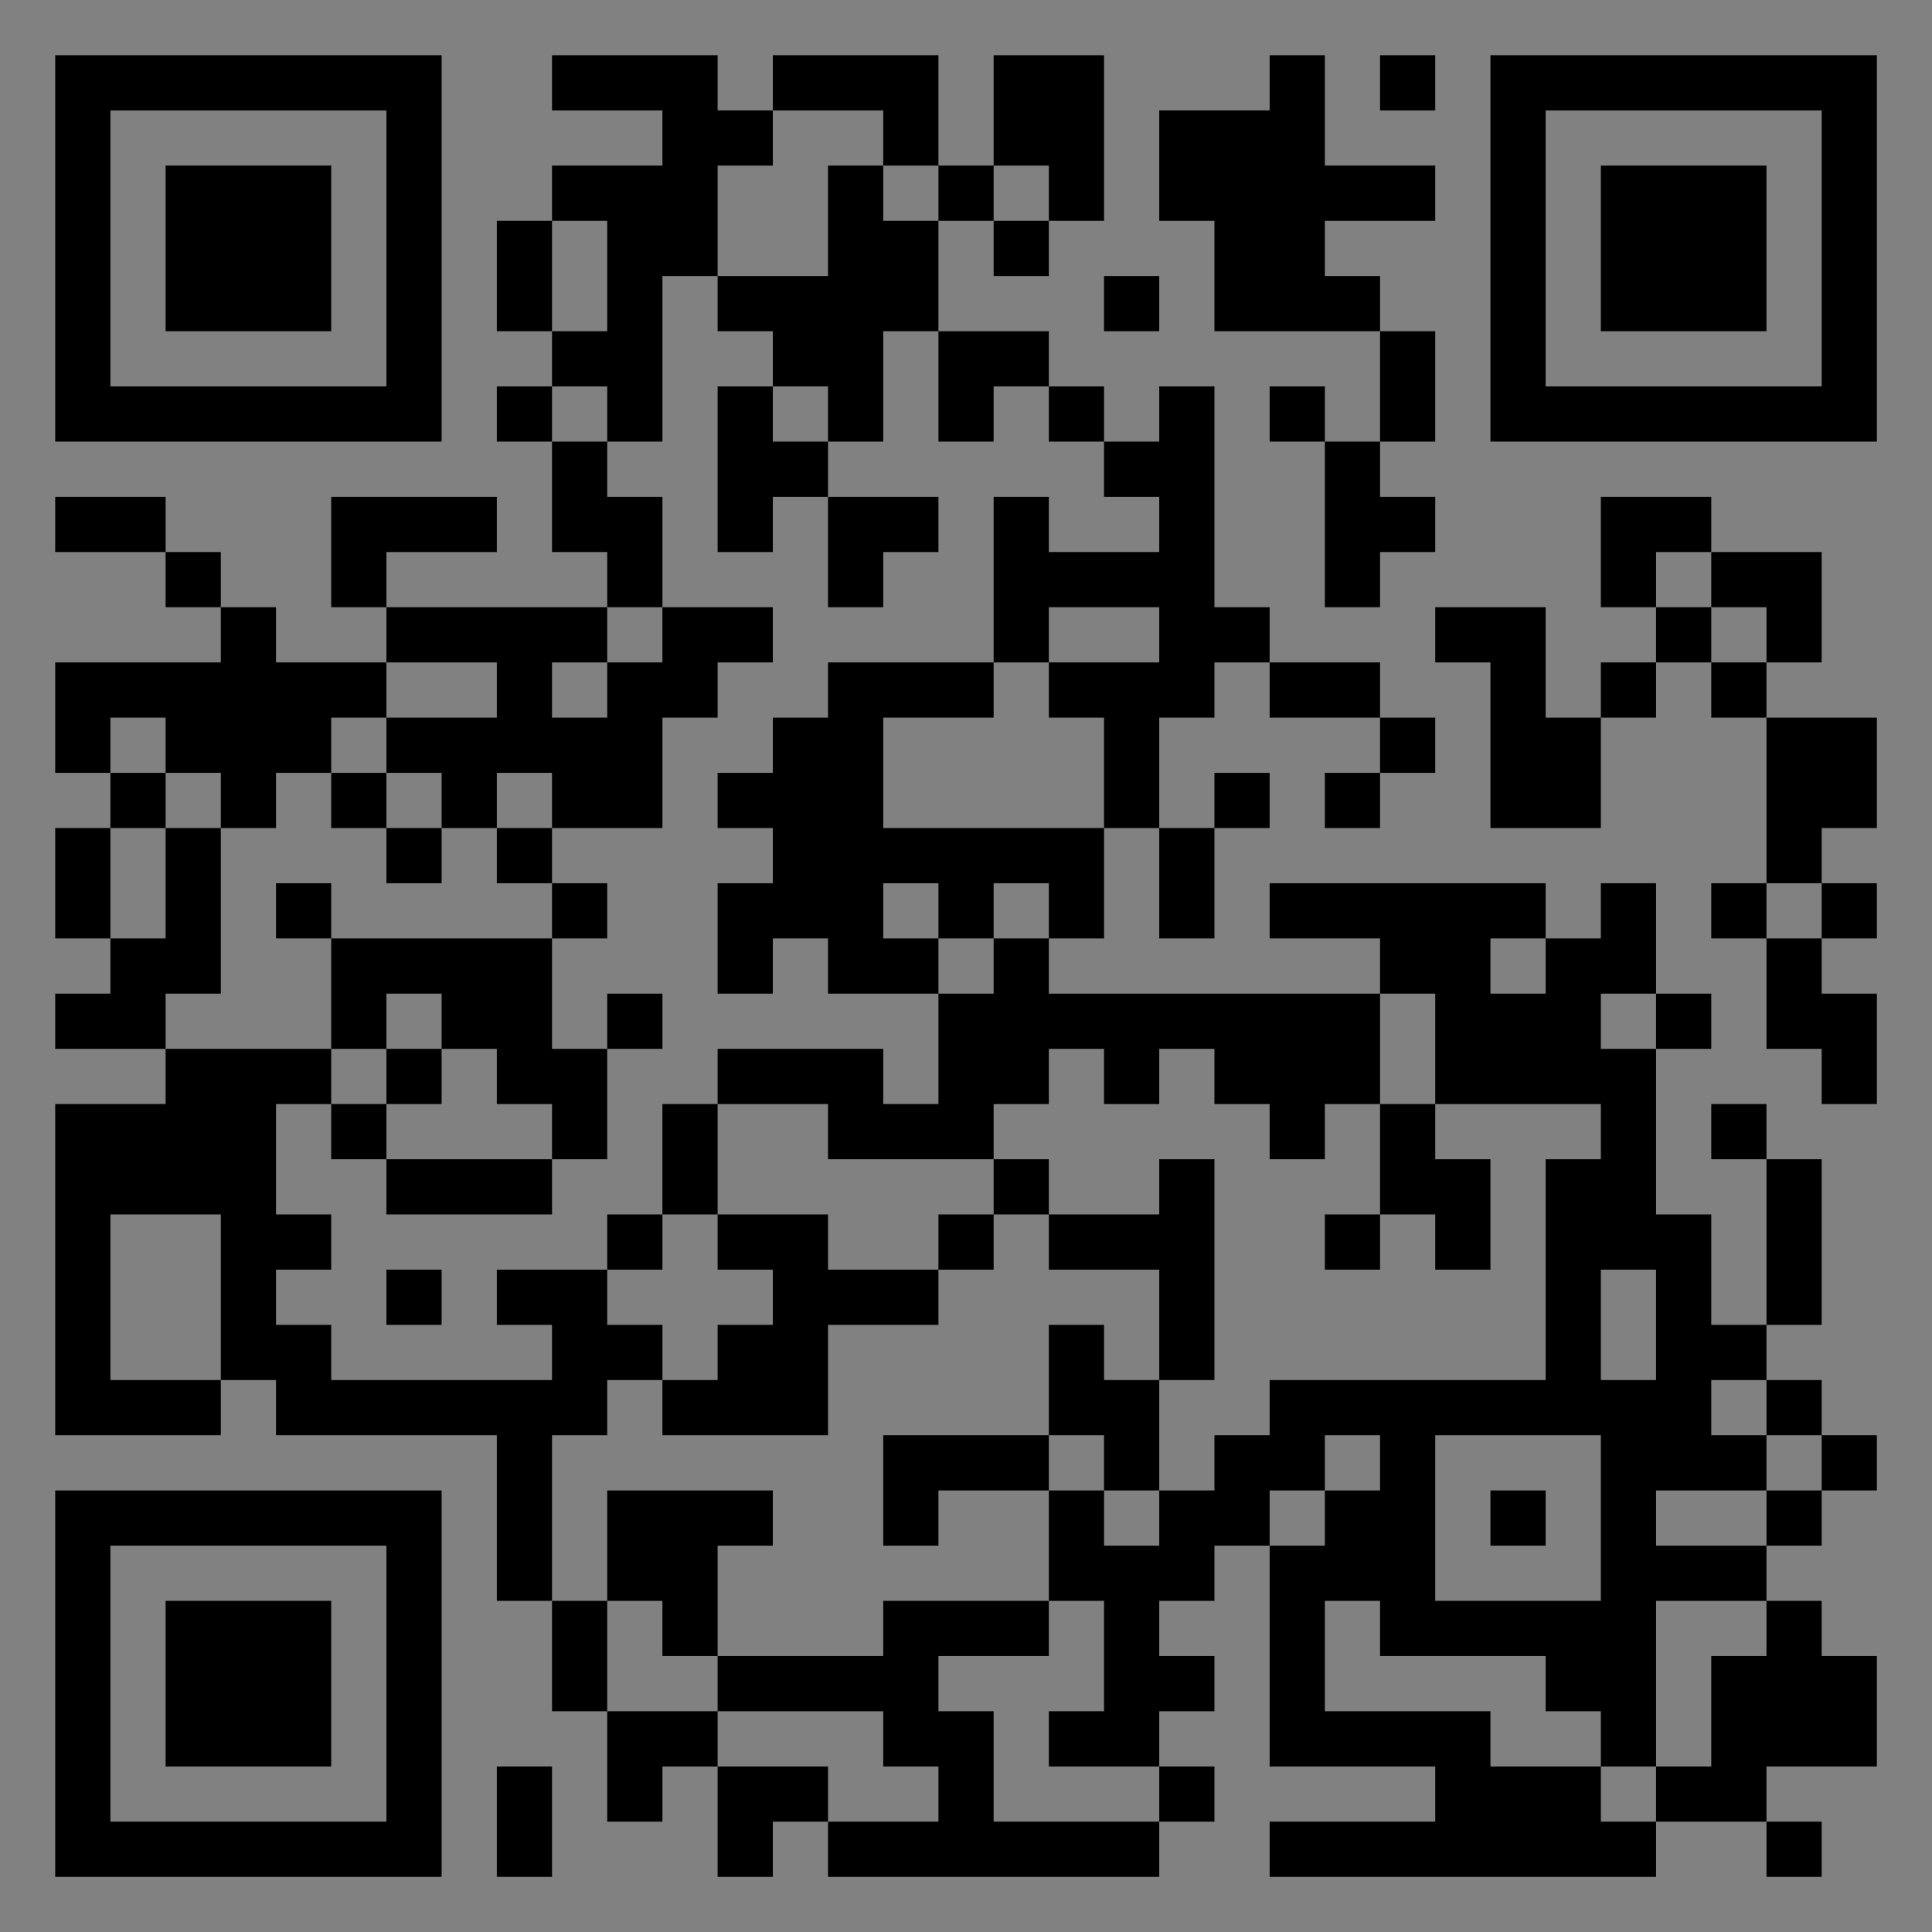 <?xml version="1.0" encoding="UTF-8"?>
<svg xmlns="http://www.w3.org/2000/svg" version="1.1" width="400" height="400" viewBox="0 0 400 400"><rect x="0" y="0" width="400" height="400" fill="#808080" stroke="none"/><rect x="0" y="0" width="400" height="400" fill="#ffffff" fill-opacity="0.01"/><g transform="scale(11.429)"><g transform="translate(1.000,1.000)"><path fill-rule="evenodd" d="M9 0L9 1L11 1L11 2L9 2L9 3L8 3L8 5L9 5L9 6L8 6L8 7L9 7L9 9L10 9L10 10L6 10L6 9L8 9L8 8L5 8L5 10L6 10L6 11L4 11L4 10L3 10L3 9L2 9L2 8L0 8L0 9L2 9L2 10L3 10L3 11L0 11L0 13L1 13L1 14L0 14L0 16L1 16L1 17L0 17L0 18L2 18L2 19L0 19L0 25L3 25L3 24L4 24L4 25L8 25L8 28L9 28L9 30L10 30L10 32L11 32L11 31L12 31L12 33L13 33L13 32L14 32L14 33L20 33L20 32L21 32L21 31L20 31L20 30L21 30L21 29L20 29L20 28L21 28L21 27L22 27L22 31L25 31L25 32L22 32L22 33L29 33L29 32L31 32L31 33L32 33L32 32L31 32L31 31L33 31L33 29L32 29L32 28L31 28L31 27L32 27L32 26L33 26L33 25L32 25L32 24L31 24L31 23L32 23L32 20L31 20L31 19L30 19L30 20L31 20L31 23L30 23L30 21L29 21L29 18L30 18L30 17L29 17L29 15L28 15L28 16L27 16L27 15L22 15L22 16L24 16L24 17L18 17L18 16L19 16L19 14L20 14L20 16L21 16L21 14L22 14L22 13L21 13L21 14L20 14L20 12L21 12L21 11L22 11L22 12L24 12L24 13L23 13L23 14L24 14L24 13L25 13L25 12L24 12L24 11L22 11L22 10L21 10L21 6L20 6L20 7L19 7L19 6L18 6L18 5L16 5L16 3L17 3L17 4L18 4L18 3L19 3L19 0L17 0L17 2L16 2L16 0L13 0L13 1L12 1L12 0ZM22 0L22 1L20 1L20 3L21 3L21 5L24 5L24 7L23 7L23 6L22 6L22 7L23 7L23 10L24 10L24 9L25 9L25 8L24 8L24 7L25 7L25 5L24 5L24 4L23 4L23 3L25 3L25 2L23 2L23 0ZM24 0L24 1L25 1L25 0ZM13 1L13 2L12 2L12 4L11 4L11 7L10 7L10 6L9 6L9 7L10 7L10 8L11 8L11 10L10 10L10 11L9 11L9 12L10 12L10 11L11 11L11 10L13 10L13 11L12 11L12 12L11 12L11 14L9 14L9 13L8 13L8 14L7 14L7 13L6 13L6 12L8 12L8 11L6 11L6 12L5 12L5 13L4 13L4 14L3 14L3 13L2 13L2 12L1 12L1 13L2 13L2 14L1 14L1 16L2 16L2 14L3 14L3 17L2 17L2 18L5 18L5 19L4 19L4 21L5 21L5 22L4 22L4 23L5 23L5 24L9 24L9 23L8 23L8 22L10 22L10 23L11 23L11 24L10 24L10 25L9 25L9 28L10 28L10 30L12 30L12 31L14 31L14 32L16 32L16 31L15 31L15 30L12 30L12 29L15 29L15 28L18 28L18 29L16 29L16 30L17 30L17 32L20 32L20 31L18 31L18 30L19 30L19 28L18 28L18 26L19 26L19 27L20 27L20 26L21 26L21 25L22 25L22 24L27 24L27 20L28 20L28 19L25 19L25 17L24 17L24 19L23 19L23 20L22 20L22 19L21 19L21 18L20 18L20 19L19 19L19 18L18 18L18 19L17 19L17 20L14 20L14 19L12 19L12 18L15 18L15 19L16 19L16 17L17 17L17 16L18 16L18 15L17 15L17 16L16 16L16 15L15 15L15 16L16 16L16 17L14 17L14 16L13 16L13 17L12 17L12 15L13 15L13 14L12 14L12 13L13 13L13 12L14 12L14 11L17 11L17 12L15 12L15 14L19 14L19 12L18 12L18 11L20 11L20 10L18 10L18 11L17 11L17 8L18 8L18 9L20 9L20 8L19 8L19 7L18 7L18 6L17 6L17 7L16 7L16 5L15 5L15 7L14 7L14 6L13 6L13 5L12 5L12 4L14 4L14 2L15 2L15 3L16 3L16 2L15 2L15 1ZM17 2L17 3L18 3L18 2ZM9 3L9 5L10 5L10 3ZM19 4L19 5L20 5L20 4ZM12 6L12 9L13 9L13 8L14 8L14 10L15 10L15 9L16 9L16 8L14 8L14 7L13 7L13 6ZM28 8L28 10L29 10L29 11L28 11L28 12L27 12L27 10L25 10L25 11L26 11L26 14L28 14L28 12L29 12L29 11L30 11L30 12L31 12L31 15L30 15L30 16L31 16L31 18L32 18L32 19L33 19L33 17L32 17L32 16L33 16L33 15L32 15L32 14L33 14L33 12L31 12L31 11L32 11L32 9L30 9L30 8ZM29 9L29 10L30 10L30 11L31 11L31 10L30 10L30 9ZM5 13L5 14L6 14L6 15L7 15L7 14L6 14L6 13ZM8 14L8 15L9 15L9 16L5 16L5 15L4 15L4 16L5 16L5 18L6 18L6 19L5 19L5 20L6 20L6 21L9 21L9 20L10 20L10 18L11 18L11 17L10 17L10 18L9 18L9 16L10 16L10 15L9 15L9 14ZM31 15L31 16L32 16L32 15ZM26 16L26 17L27 17L27 16ZM6 17L6 18L7 18L7 19L6 19L6 20L9 20L9 19L8 19L8 18L7 18L7 17ZM28 17L28 18L29 18L29 17ZM11 19L11 21L10 21L10 22L11 22L11 21L12 21L12 22L13 22L13 23L12 23L12 24L11 24L11 25L14 25L14 23L16 23L16 22L17 22L17 21L18 21L18 22L20 22L20 24L19 24L19 23L18 23L18 25L15 25L15 27L16 27L16 26L18 26L18 25L19 25L19 26L20 26L20 24L21 24L21 20L20 20L20 21L18 21L18 20L17 20L17 21L16 21L16 22L14 22L14 21L12 21L12 19ZM24 19L24 21L23 21L23 22L24 22L24 21L25 21L25 22L26 22L26 20L25 20L25 19ZM1 21L1 24L3 24L3 21ZM6 22L6 23L7 23L7 22ZM28 22L28 24L29 24L29 22ZM30 24L30 25L31 25L31 26L29 26L29 27L31 27L31 26L32 26L32 25L31 25L31 24ZM23 25L23 26L22 26L22 27L23 27L23 26L24 26L24 25ZM25 25L25 28L28 28L28 25ZM10 26L10 28L11 28L11 29L12 29L12 27L13 27L13 26ZM26 26L26 27L27 27L27 26ZM23 28L23 30L26 30L26 31L28 31L28 32L29 32L29 31L30 31L30 29L31 29L31 28L29 28L29 31L28 31L28 30L27 30L27 29L24 29L24 28ZM8 31L8 33L9 33L9 31ZM0 0L0 7L7 7L7 0ZM1 1L1 6L6 6L6 1ZM2 2L2 5L5 5L5 2ZM33 0L26 0L26 7L33 7ZM32 1L27 1L27 6L32 6ZM31 2L28 2L28 5L31 5ZM0 33L7 33L7 26L0 26ZM1 32L6 32L6 27L1 27ZM2 31L5 31L5 28L2 28Z" fill="#000000"/></g></g></svg>
